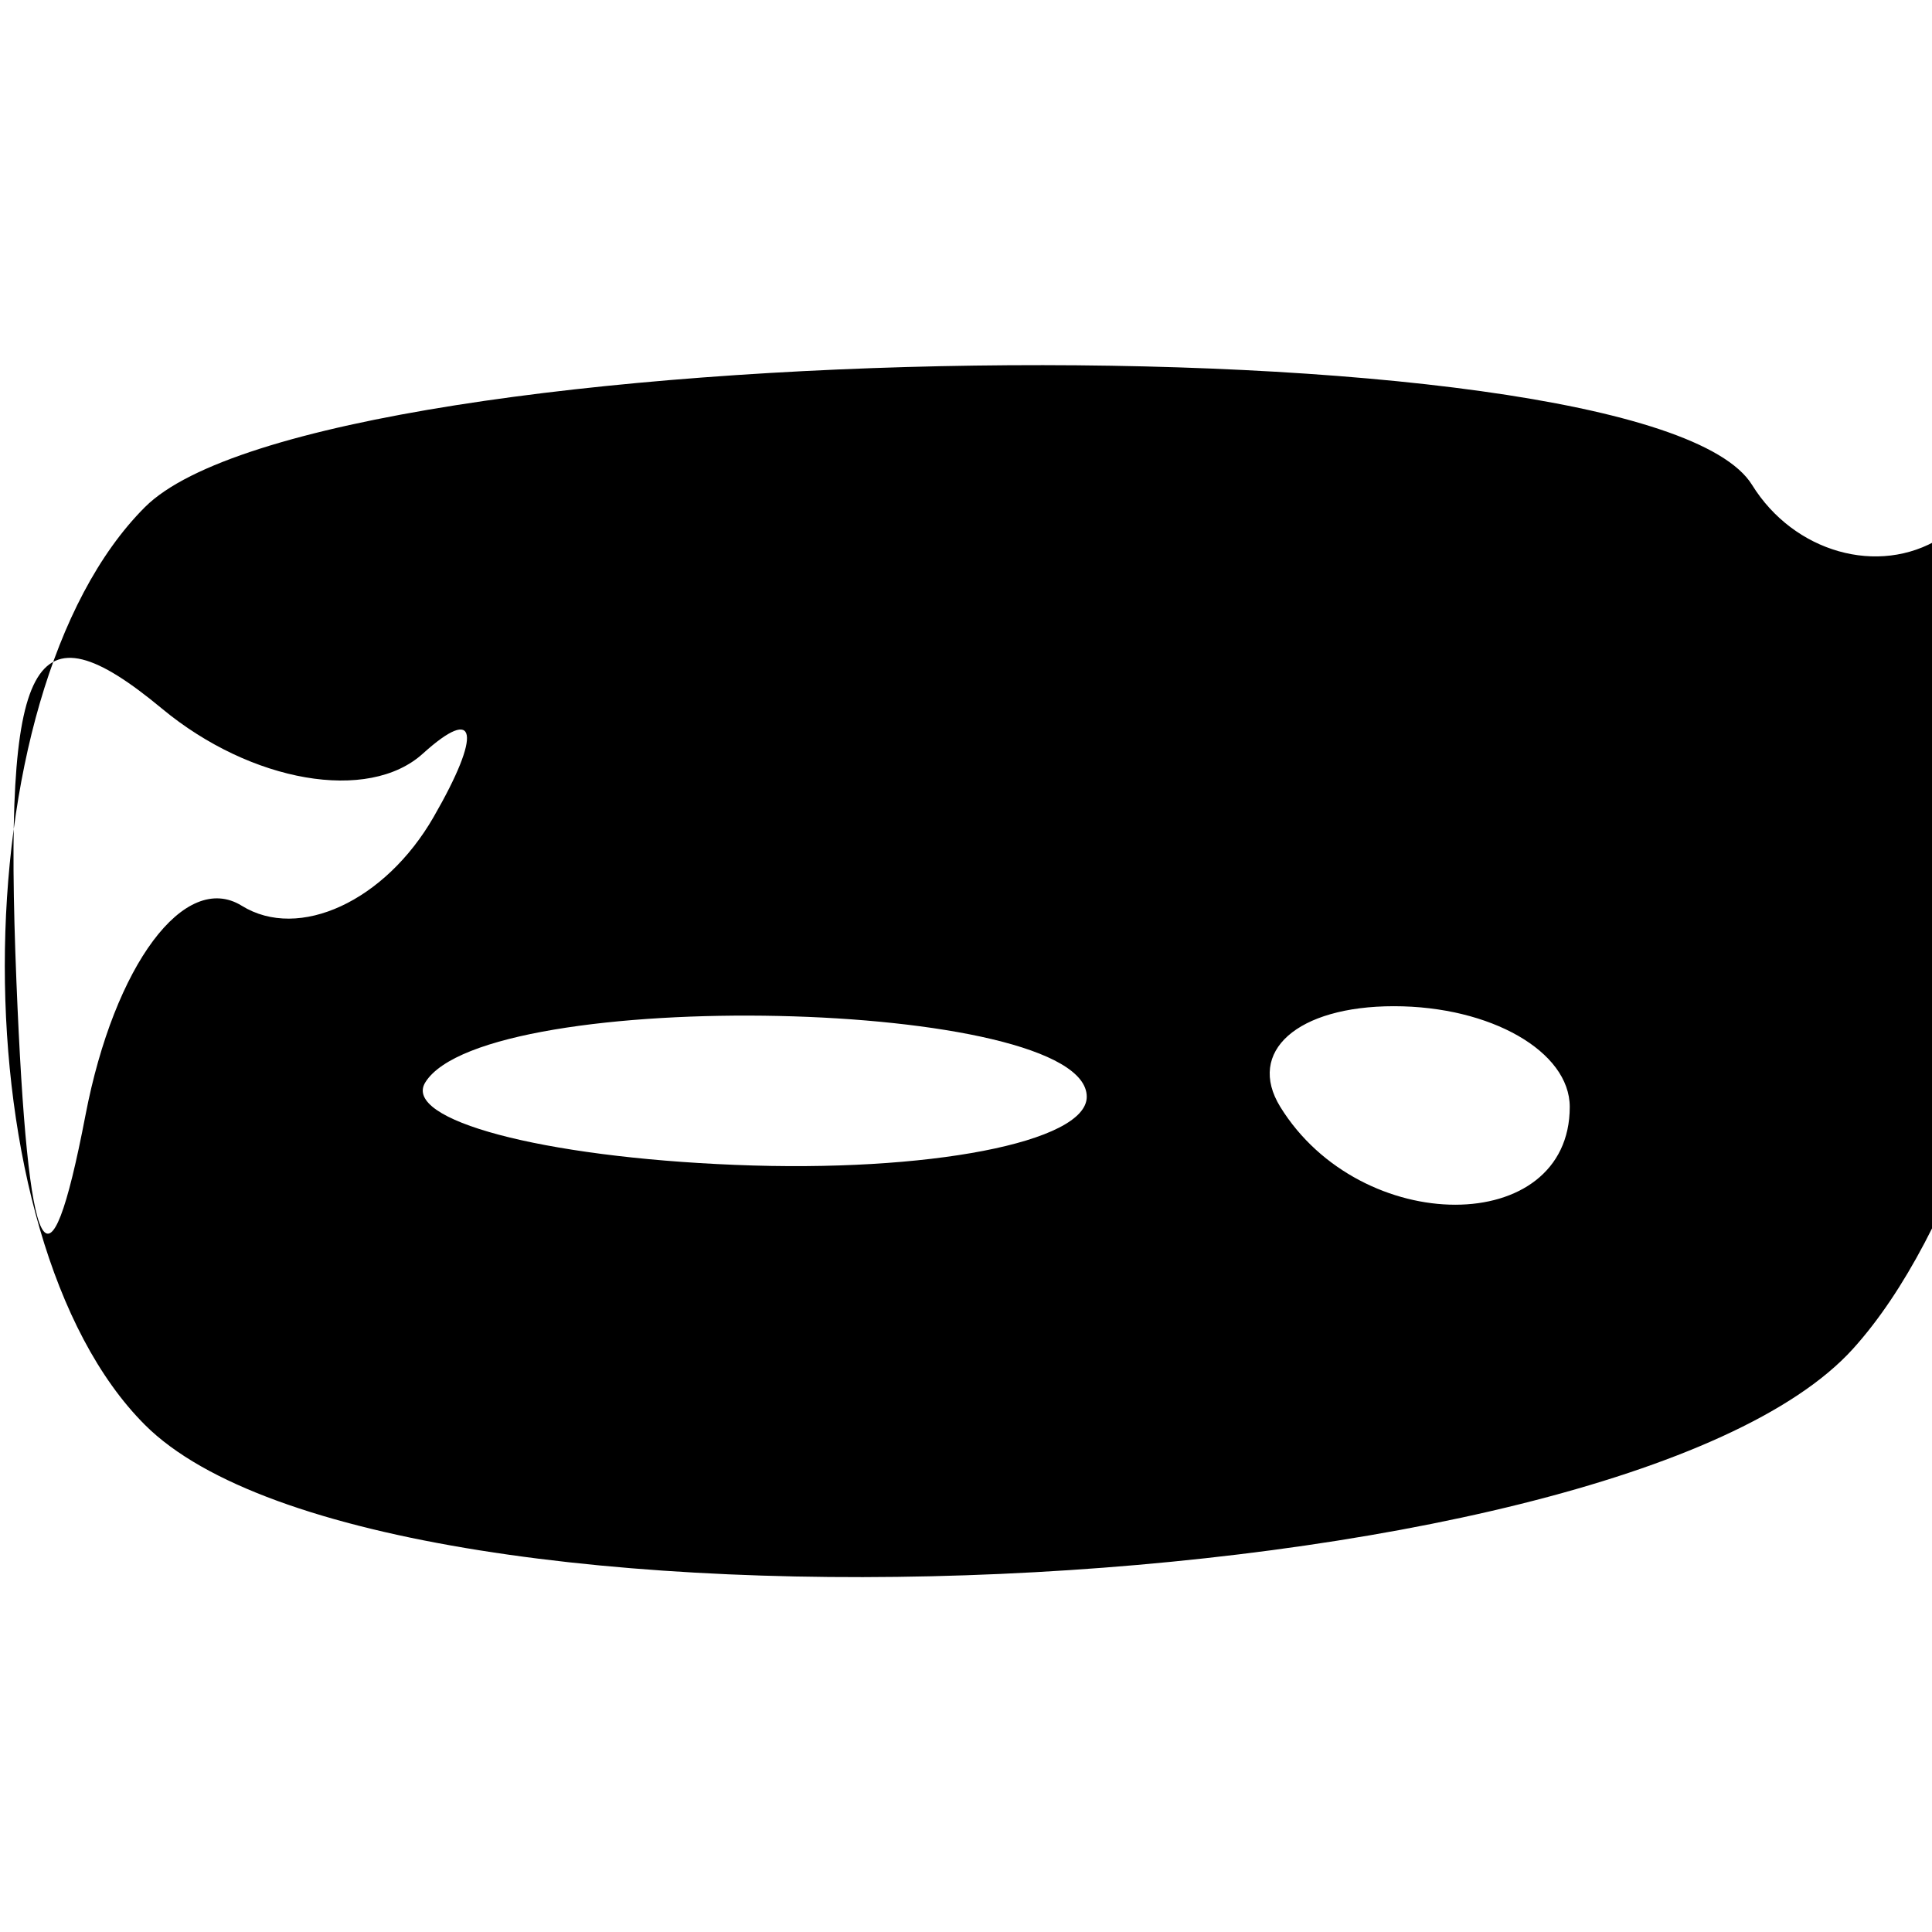 <svg xmlns="http://www.w3.org/2000/svg" width="16" height="16" viewBox="0 0 16 16" version="1.1">
	<path d="M 1.200 4.200 C -0.347 5.747, -0.347 10.253, 1.200 11.800 C 3.178 13.778, 13.397 13.324, 15.345 11.171 C 17.070 9.265, 17.697 3.451, 16.069 4.457 C 15.557 4.774, 14.856 4.575, 14.510 4.016 C 13.630 2.592, 2.657 2.743, 1.200 4.200 M 0.136 8.128 C 0.232 10.499, 0.402 10.828, 0.708 9.235 C 0.947 7.990, 1.530 7.209, 2.002 7.501 C 2.475 7.794, 3.190 7.463, 3.591 6.766 C 3.992 6.070, 3.952 5.834, 3.502 6.241 C 3.052 6.649, 2.080 6.481, 1.342 5.869 C 0.261 4.972, 0.027 5.412, 0.136 8.128 M 3.522 8.964 C 3.330 9.274, 4.484 9.582, 6.087 9.647 C 7.689 9.713, 9 9.459, 9 9.083 C 9 8.265, 4.021 8.156, 3.522 8.964 M 10.603 9.167 C 11.270 10.247, 13 10.247, 13 9.167 C 13 8.708, 12.345 8.333, 11.544 8.333 C 10.743 8.333, 10.320 8.708, 10.603 9.167" stroke="none" fill="black" fill-rule="evenodd"/>
</svg>